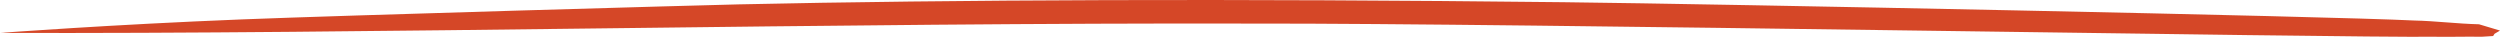 <svg xmlns="http://www.w3.org/2000/svg" xmlns:xlink="http://www.w3.org/1999/xlink" width="1173.029" height="17.285" viewBox="0 0 1173.029 17.285">
  <defs>
    <clipPath id="clip-path">
      <rect id="Rectangle_4058" data-name="Rectangle 4058" width="1173.029" height="17.285" fill="none"/>
    </clipPath>
  </defs>
  <g id="orange-line" transform="translate(0 0)">
    <g id="Group_11281" data-name="Group 11281" transform="translate(0 0)" clip-path="url(#clip-path)">
      <path id="Path_1121" data-name="Path 1121" d="M1173.029,14.343l-9.848-2.951c-10.267-.242-20.272-1.546-30.484-1.77C1092.877,7.6,807.865,1.874,733.583,1.035,578.066-.722,446.539-.147,346.576,2.051,329.25,2.43,162.2,7.182,113.454,9.106,53.147,11.487,0,15.434,0,15.434c172.453.592,391.522-4.885,588.72-4.372,121.522-.2,508.948,6.7,553.5,6.181,6.468.145,15.641-.145,22.13.007l5.343-.341c.357-.039.607-1.1.91-1.137Z" transform="translate(0 0)" fill="#d54727"/>
    </g>
  </g>
</svg>
